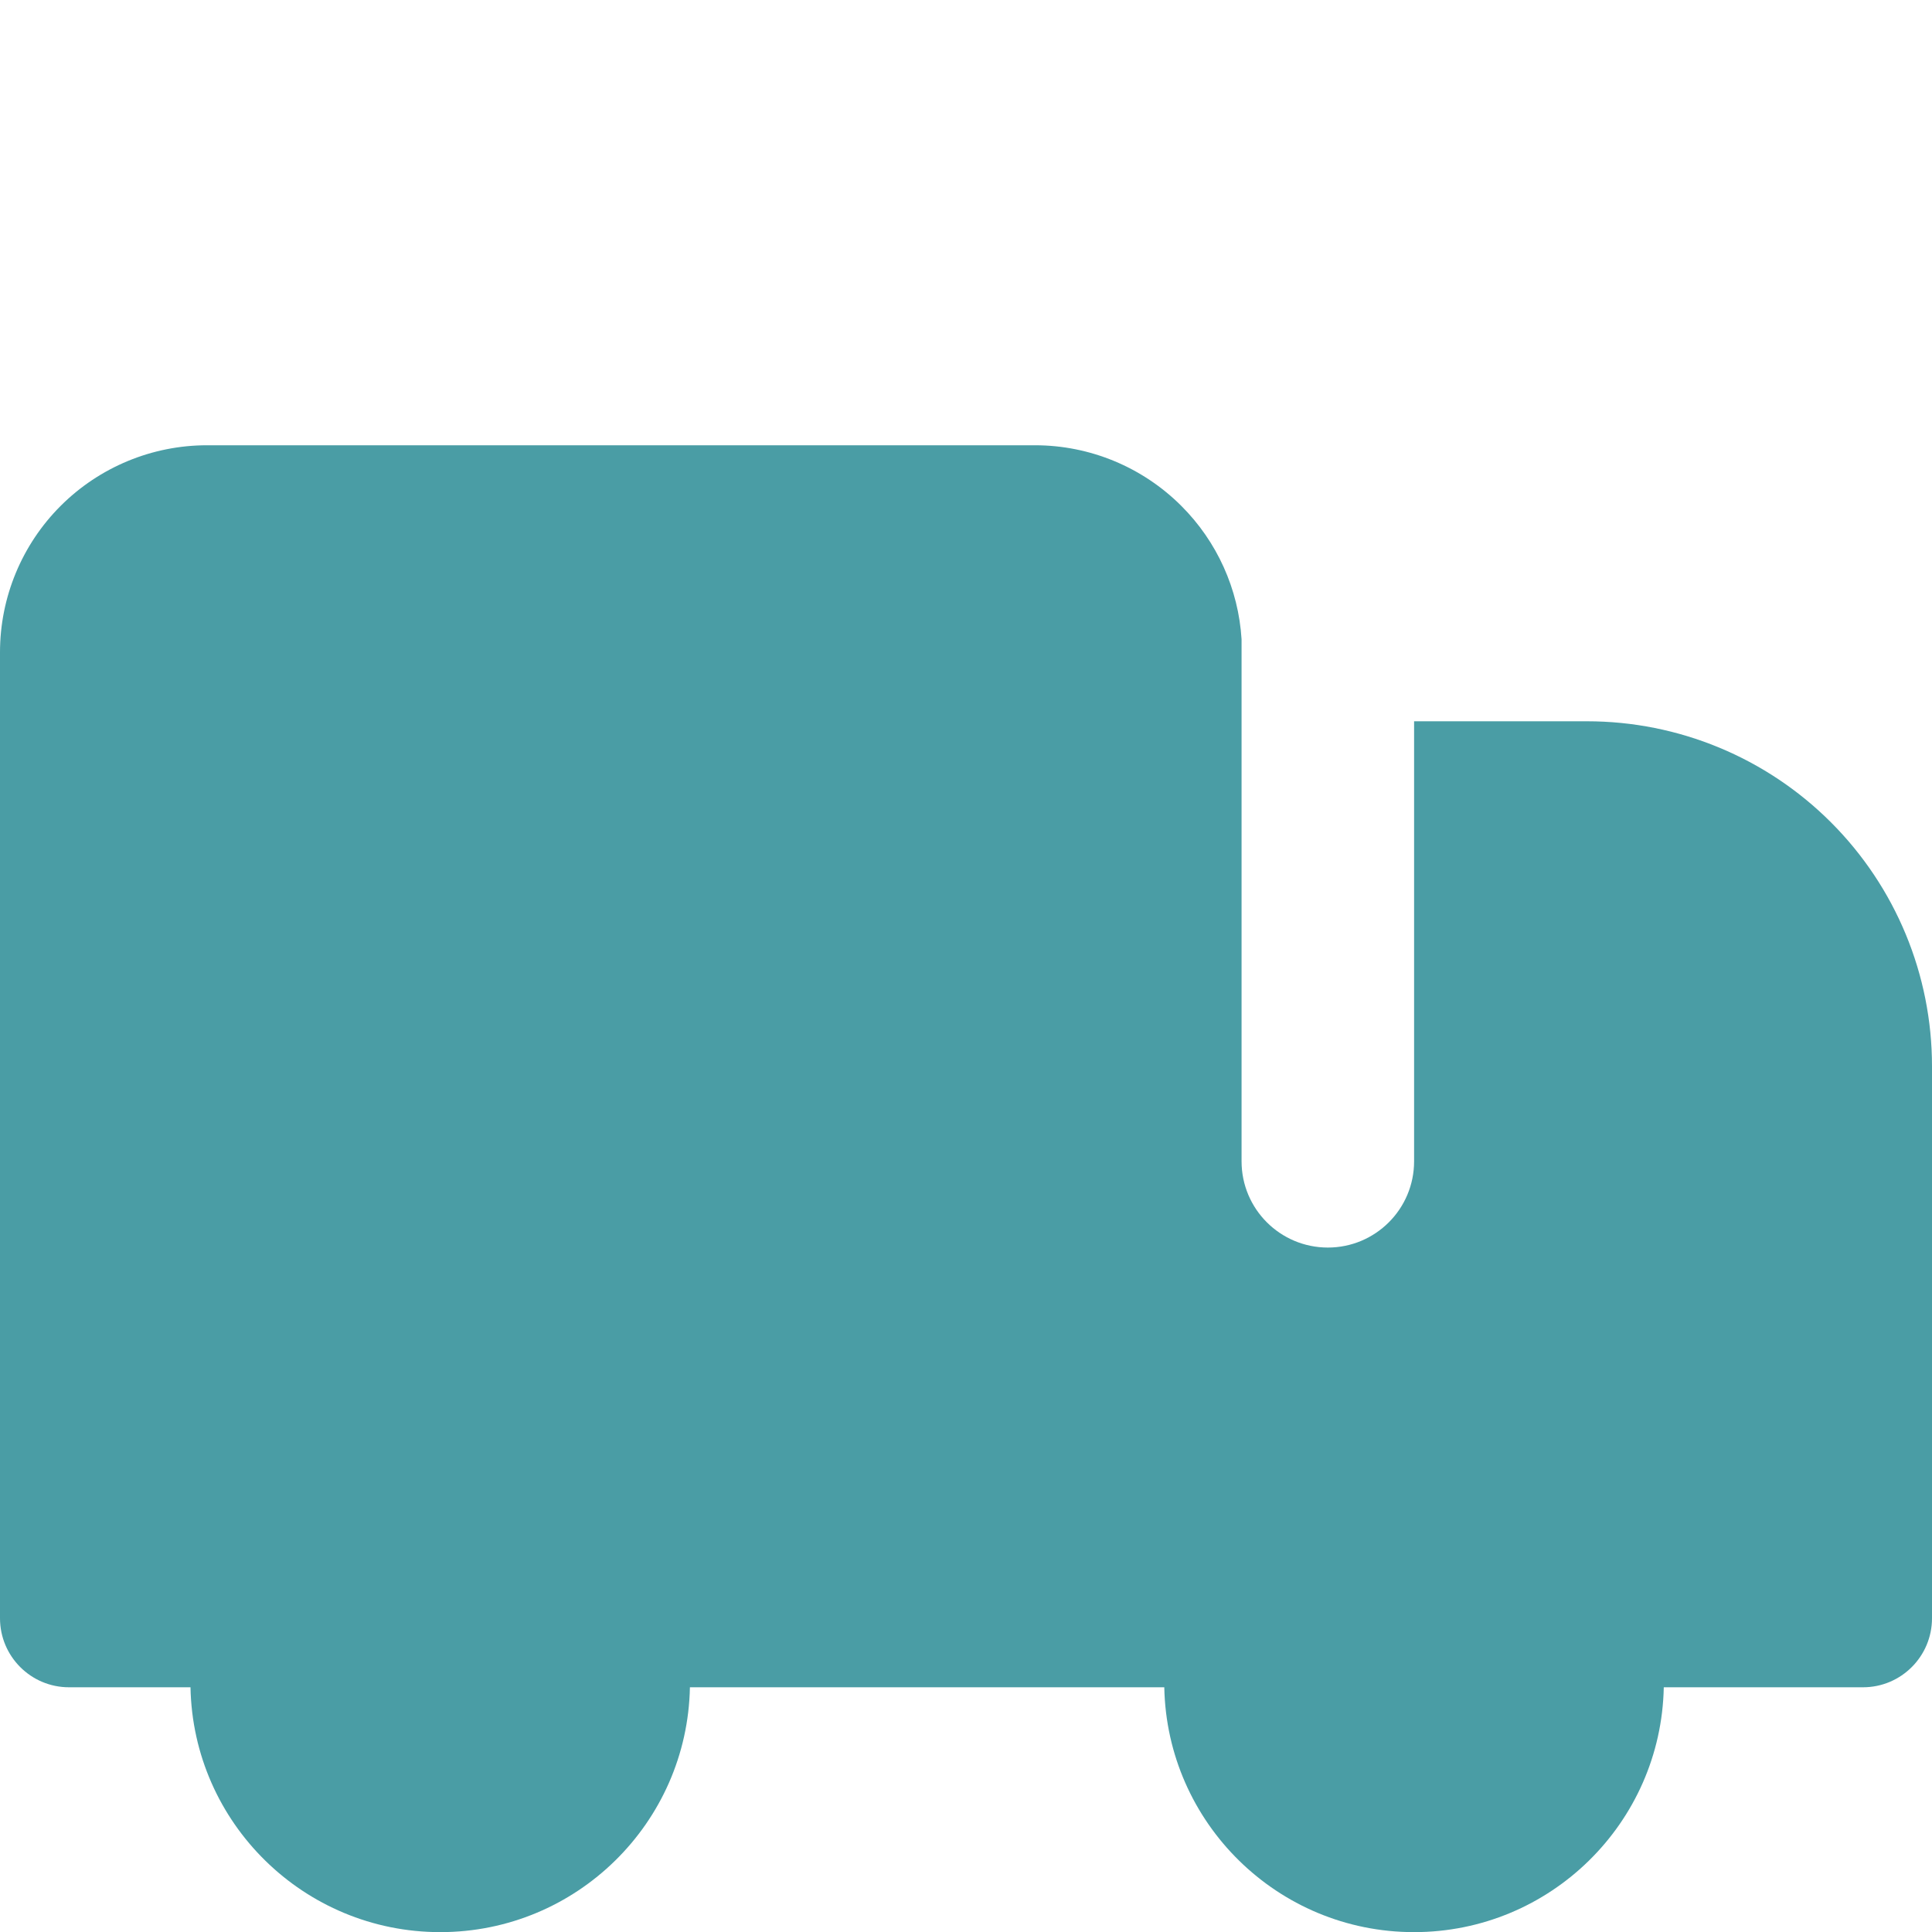 <?xml version="1.0" encoding="UTF-8"?> <svg xmlns="http://www.w3.org/2000/svg" width="30" height="30" viewBox="0 0 30 30" fill="none"><g clip-path="url(#clip0_85_446)"><g clip-path="url(#clip1_85_446)"><path fill-rule="evenodd" clip-rule="evenodd" d="M21.958 11.2H24.643C26.064 11.2 27.426 11.764 28.431 12.769C29.436 13.774 30 15.136 30 16.557V25.128C30 25.72 29.52 26.2 28.929 26.2H25.835C25.794 28.306 24.073 30.002 21.957 30.002C19.84 30.002 18.12 28.306 18.079 26.2H10.713C10.673 28.306 8.952 30.002 6.836 30.002C4.719 30.002 2.998 28.306 2.958 26.2H1.071C0.48 26.2 0 25.72 0 25.128V10.128C0 9.276 0.339 8.458 0.941 7.856C1.544 7.253 2.362 6.914 3.214 6.914H16.071C16.924 6.914 17.741 7.253 18.344 7.856C18.9 8.411 19.231 9.148 19.279 9.927V18.033C19.279 18.773 19.879 19.372 20.619 19.372C21.358 19.372 21.958 18.773 21.958 18.033V11.2Z" fill="#4A9DA5"></path></g></g><defs><clipPath id="clip0_85_446"><rect width="30" height="30" fill="white"></rect></clipPath><clipPath id="clip1_85_446"><rect width="30" height="30" fill="white"></rect></clipPath></defs></svg> 